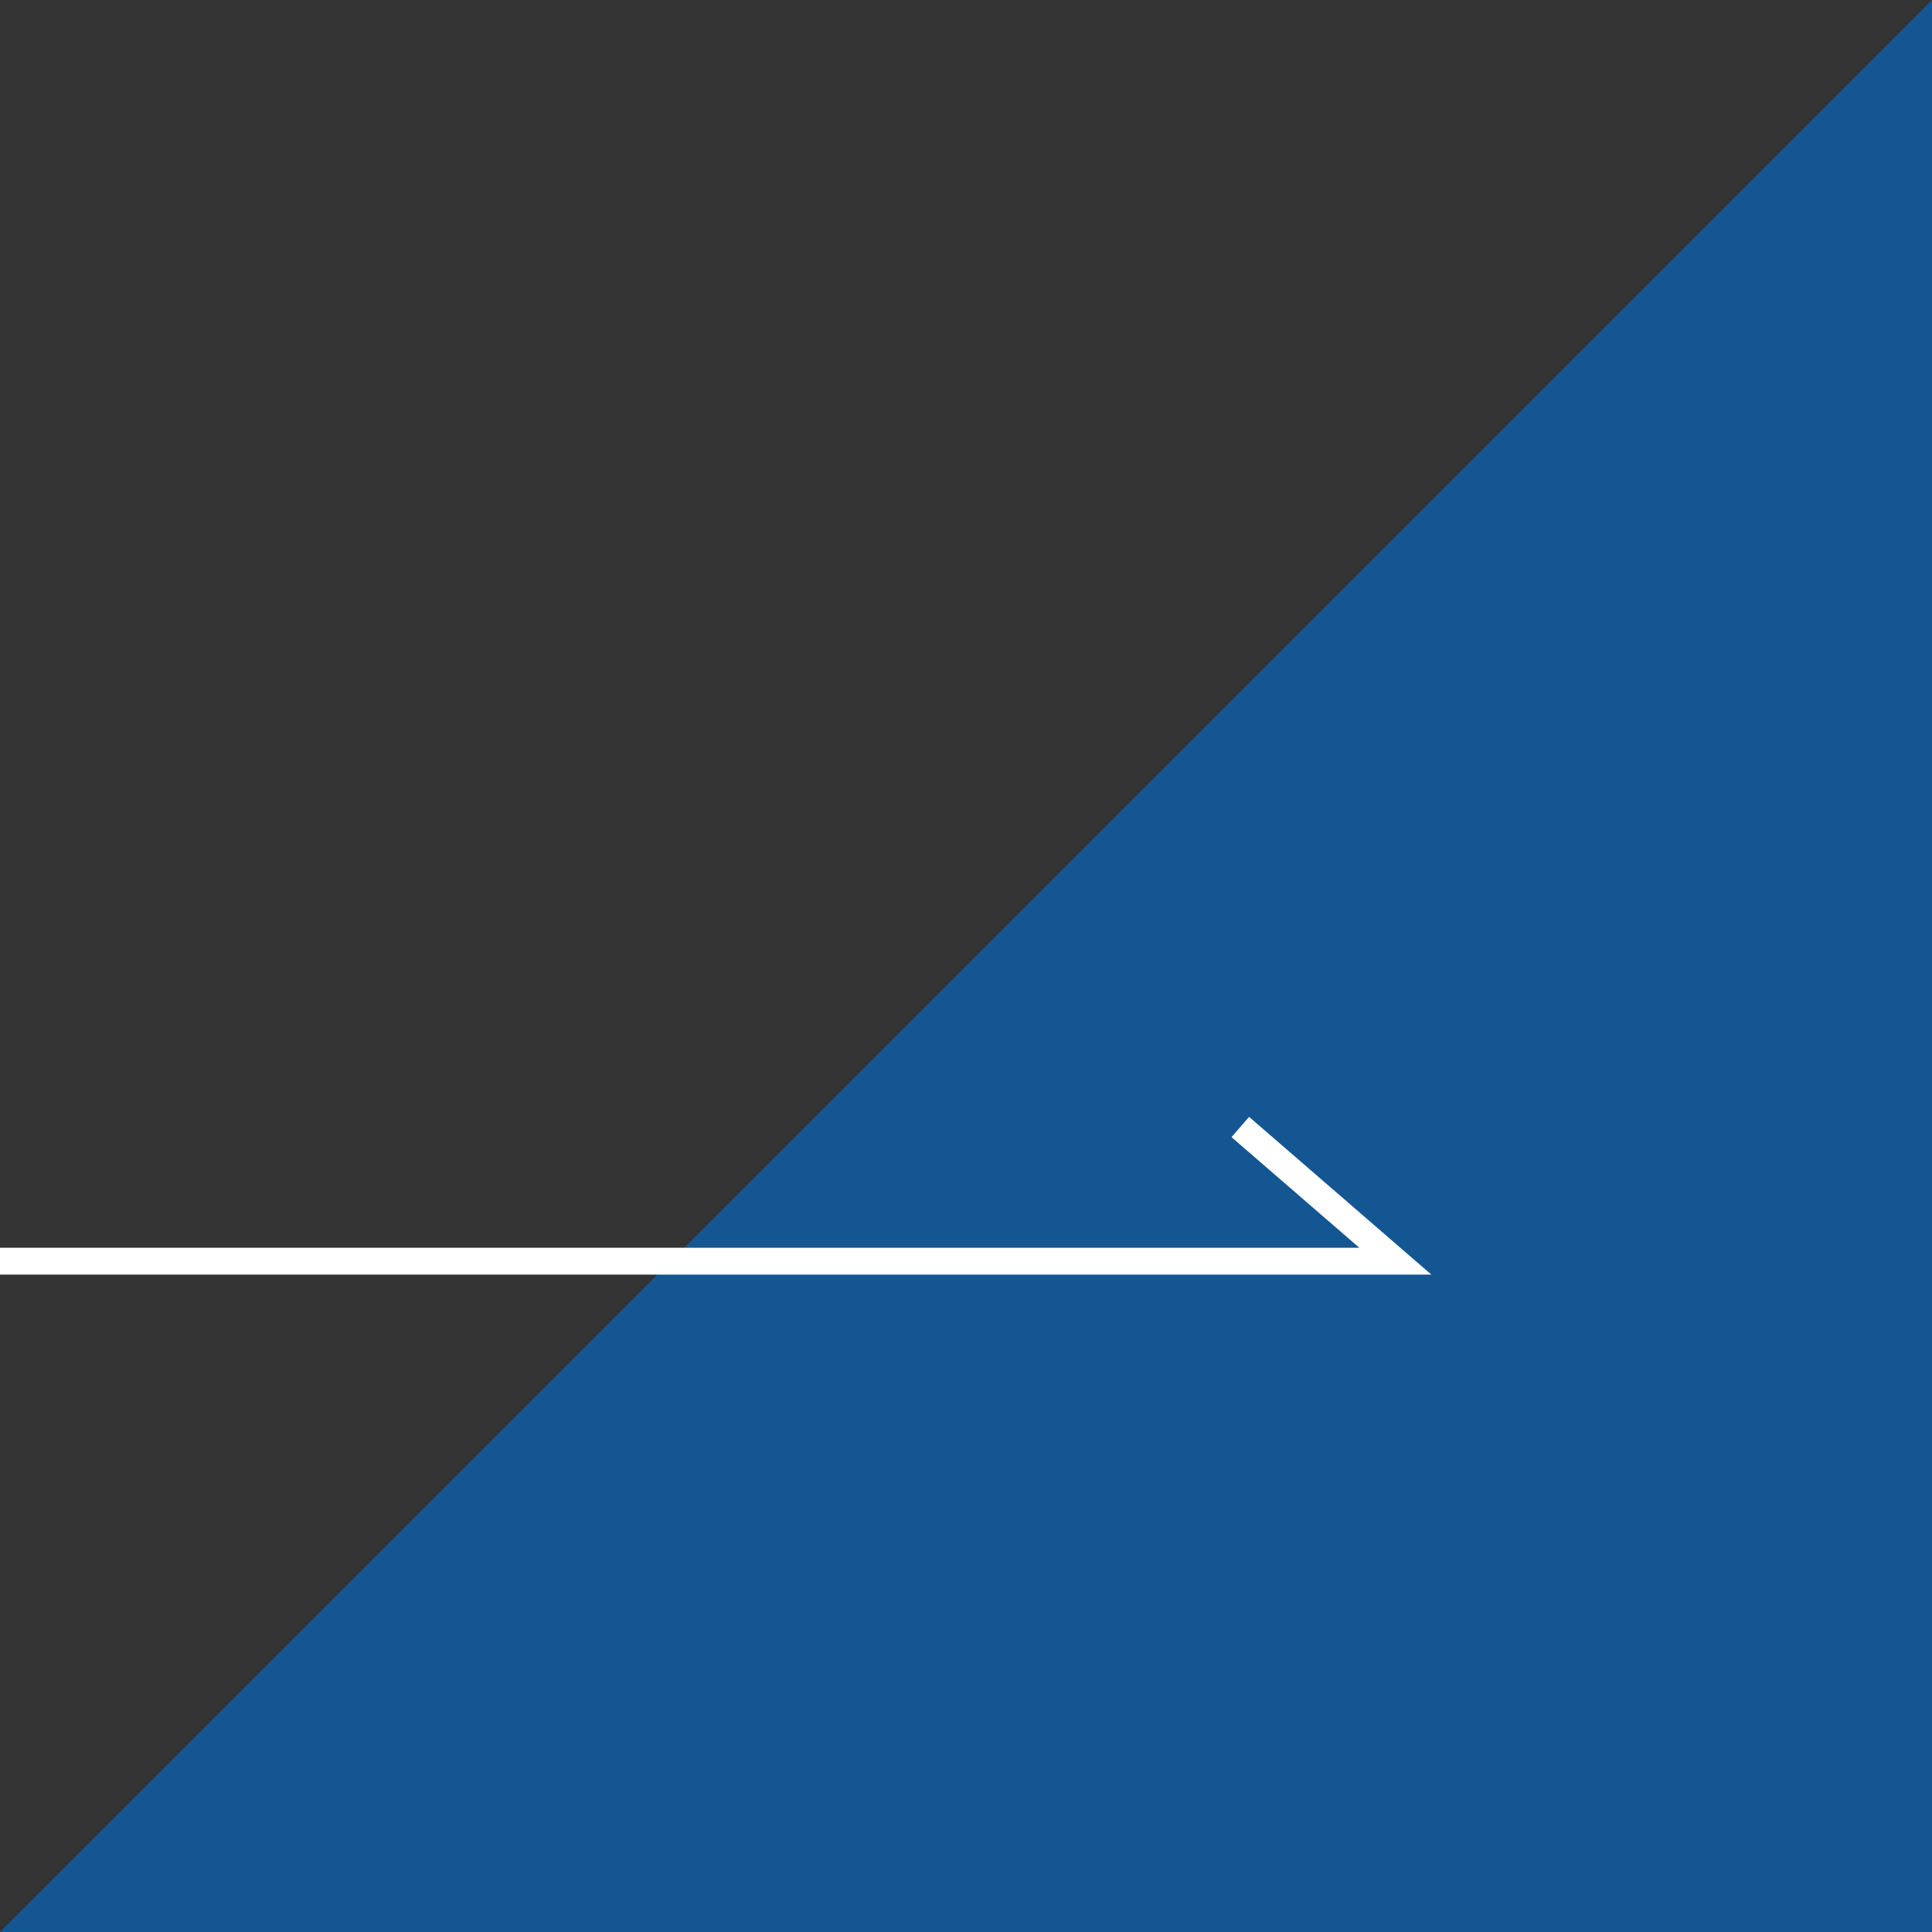 <svg width="72" height="72" viewBox="0 0 72 72" fill="none" xmlns="http://www.w3.org/2000/svg">
<rect x="0" y="0" width="72" height="72" fill="#333333" stroke="none"/>
<path opacity="0.7" d="M72 7.62939e-06L72 72L-7.62939e-06 72L72 7.62939e-06Z" fill="#0766BB"/>
<path d="M0 47H52L46.222 42" stroke="white"/>
</svg>

